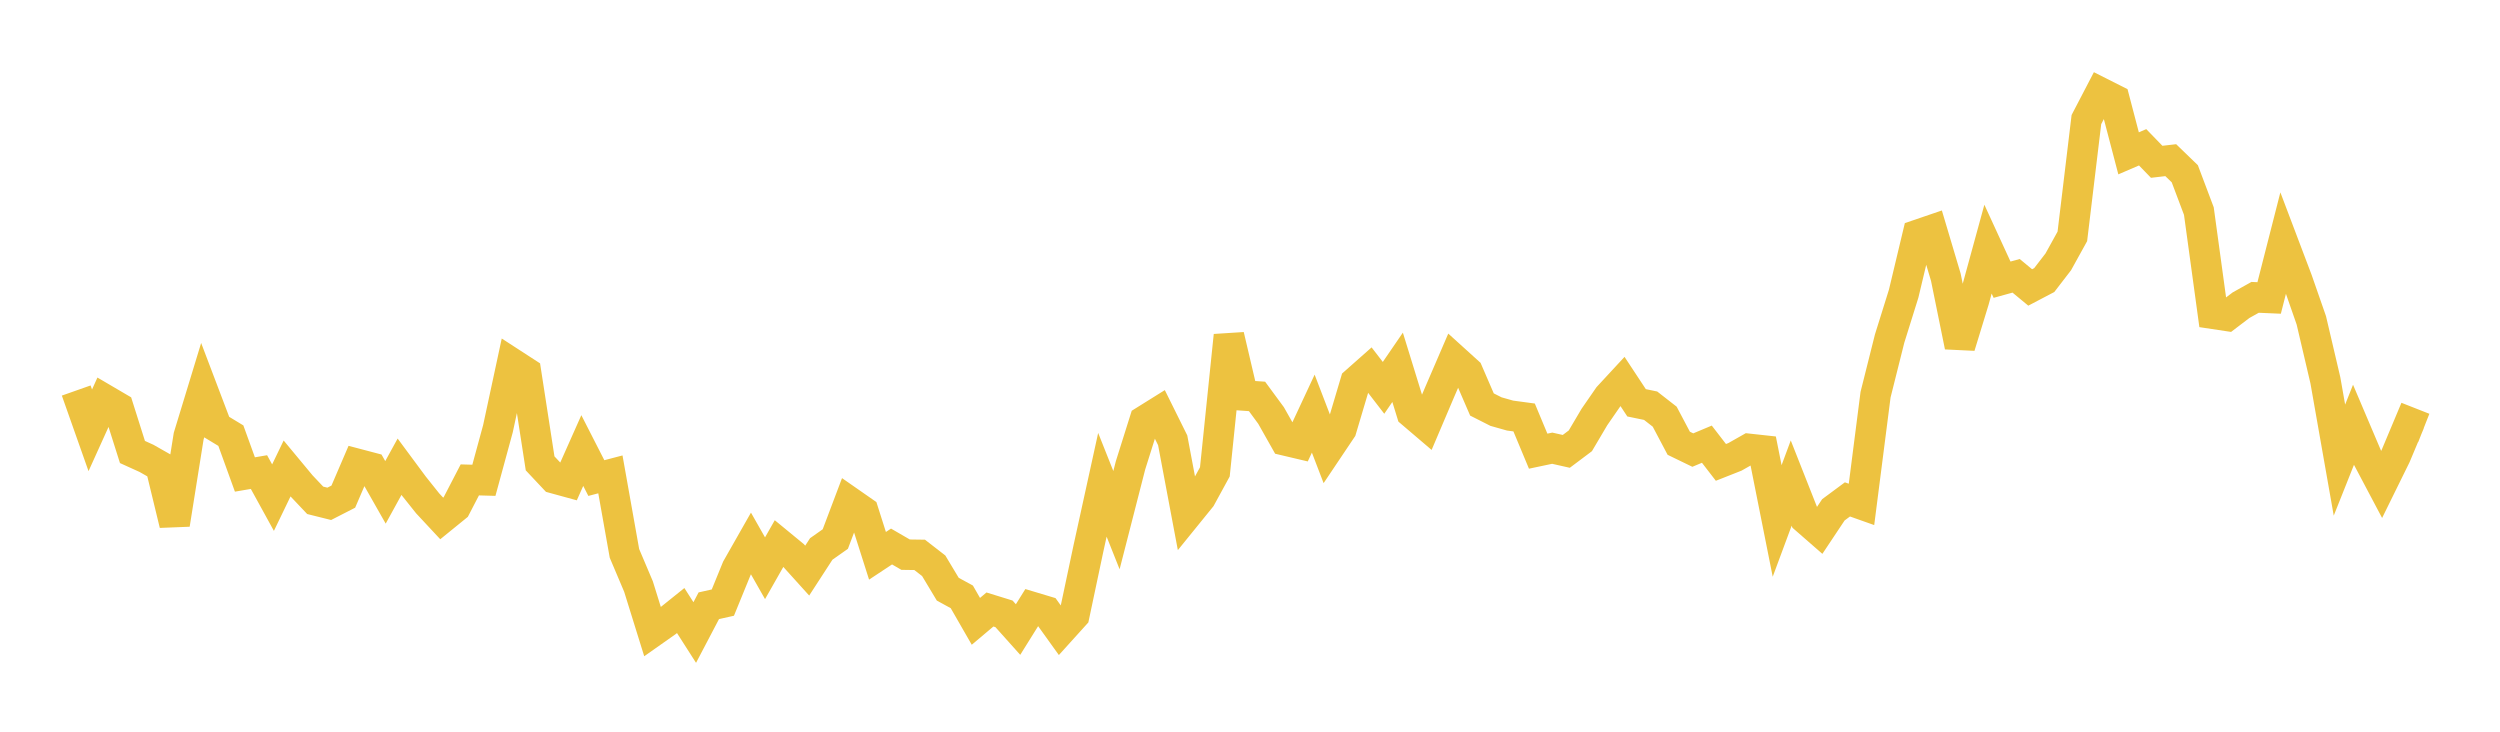 <svg width="164" height="48" xmlns="http://www.w3.org/2000/svg" xmlns:xlink="http://www.w3.org/1999/xlink"><path fill="none" stroke="rgb(237,194,64)" stroke-width="2" d="M5,25.618L5.922,28.229L6.844,26.192L7.766,26.733L8.689,29.651L9.611,30.069L10.533,30.593L11.455,34.396L12.377,28.614L13.299,25.589L14.222,28.02L15.144,28.579L16.066,31.126L16.988,30.968L17.91,32.645L18.832,30.734L19.754,31.845L20.677,32.821L21.599,33.051L22.521,32.579L23.443,30.433L24.365,30.676L25.287,32.299L26.21,30.618L27.132,31.863L28.054,33.019L28.976,34.009L29.898,33.26L30.82,31.481L31.743,31.507L32.665,28.124L33.587,23.834L34.509,24.432L35.431,30.397L36.353,31.377L37.275,31.63L38.198,29.556L39.12,31.361L40.042,31.119L40.964,36.302L41.886,38.477L42.808,41.442L43.731,40.792L44.653,40.052L45.575,41.493L46.497,39.737L47.419,39.531L48.341,37.274L49.263,35.652L50.186,37.277L51.108,35.653L52.03,36.411L52.952,37.432L53.874,36.011L54.796,35.362L55.719,32.919L56.641,33.561L57.563,36.46L58.485,35.851L59.407,36.386L60.329,36.399L61.251,37.114L62.174,38.651L63.096,39.155L64.018,40.76L64.94,39.983L65.862,40.268L66.784,41.298L67.707,39.819L68.629,40.096L69.551,41.381L70.473,40.361L71.395,36.005L72.317,31.802L73.24,34.122L74.162,30.526L75.084,27.598L76.006,27.023L76.928,28.883L77.85,33.781L78.772,32.644L79.695,30.954L80.617,22.01L81.539,25.941L82.461,26.005L83.383,27.258L84.305,28.892L85.228,29.11L86.15,27.134L87.072,29.537L87.994,28.163L88.916,25.063L89.838,24.247L90.76,25.443L91.683,24.095L92.605,27.085L93.527,27.871L94.449,25.703L95.371,23.563L96.293,24.398L97.216,26.534L98.138,27.001L99.06,27.262L99.982,27.386L100.904,29.597L101.826,29.402L102.749,29.61L103.671,28.917L104.593,27.356L105.515,26.022L106.437,25.026L107.359,26.424L108.281,26.614L109.204,27.334L110.126,29.078L111.048,29.525L111.97,29.138L112.892,30.333L113.814,29.969L114.737,29.446L115.659,29.547L116.581,34.175L117.503,31.69L118.425,34.026L119.347,34.83L120.269,33.445L121.192,32.761L122.114,33.088L123.036,25.892L123.958,22.214L124.88,19.263L125.802,15.404L126.725,15.089L127.647,18.187L128.569,22.723L129.491,19.711L130.413,16.343L131.335,18.348L132.257,18.093L133.18,18.857L134.102,18.373L135.024,17.175L135.946,15.507L136.868,7.843L137.79,6.073L138.713,6.539L139.635,10.059L140.557,9.662L141.479,10.614L142.401,10.507L143.323,11.399L144.246,13.848L145.168,20.583L146.09,20.722L147.012,20.021L147.934,19.506L148.856,19.546L149.778,15.933L150.701,18.369L151.623,21.015L152.545,24.95L153.467,30.183L154.389,27.867L155.311,30.037L156.234,31.781L157.156,29.908L158.078,27.712L159,28.075"></path></svg>